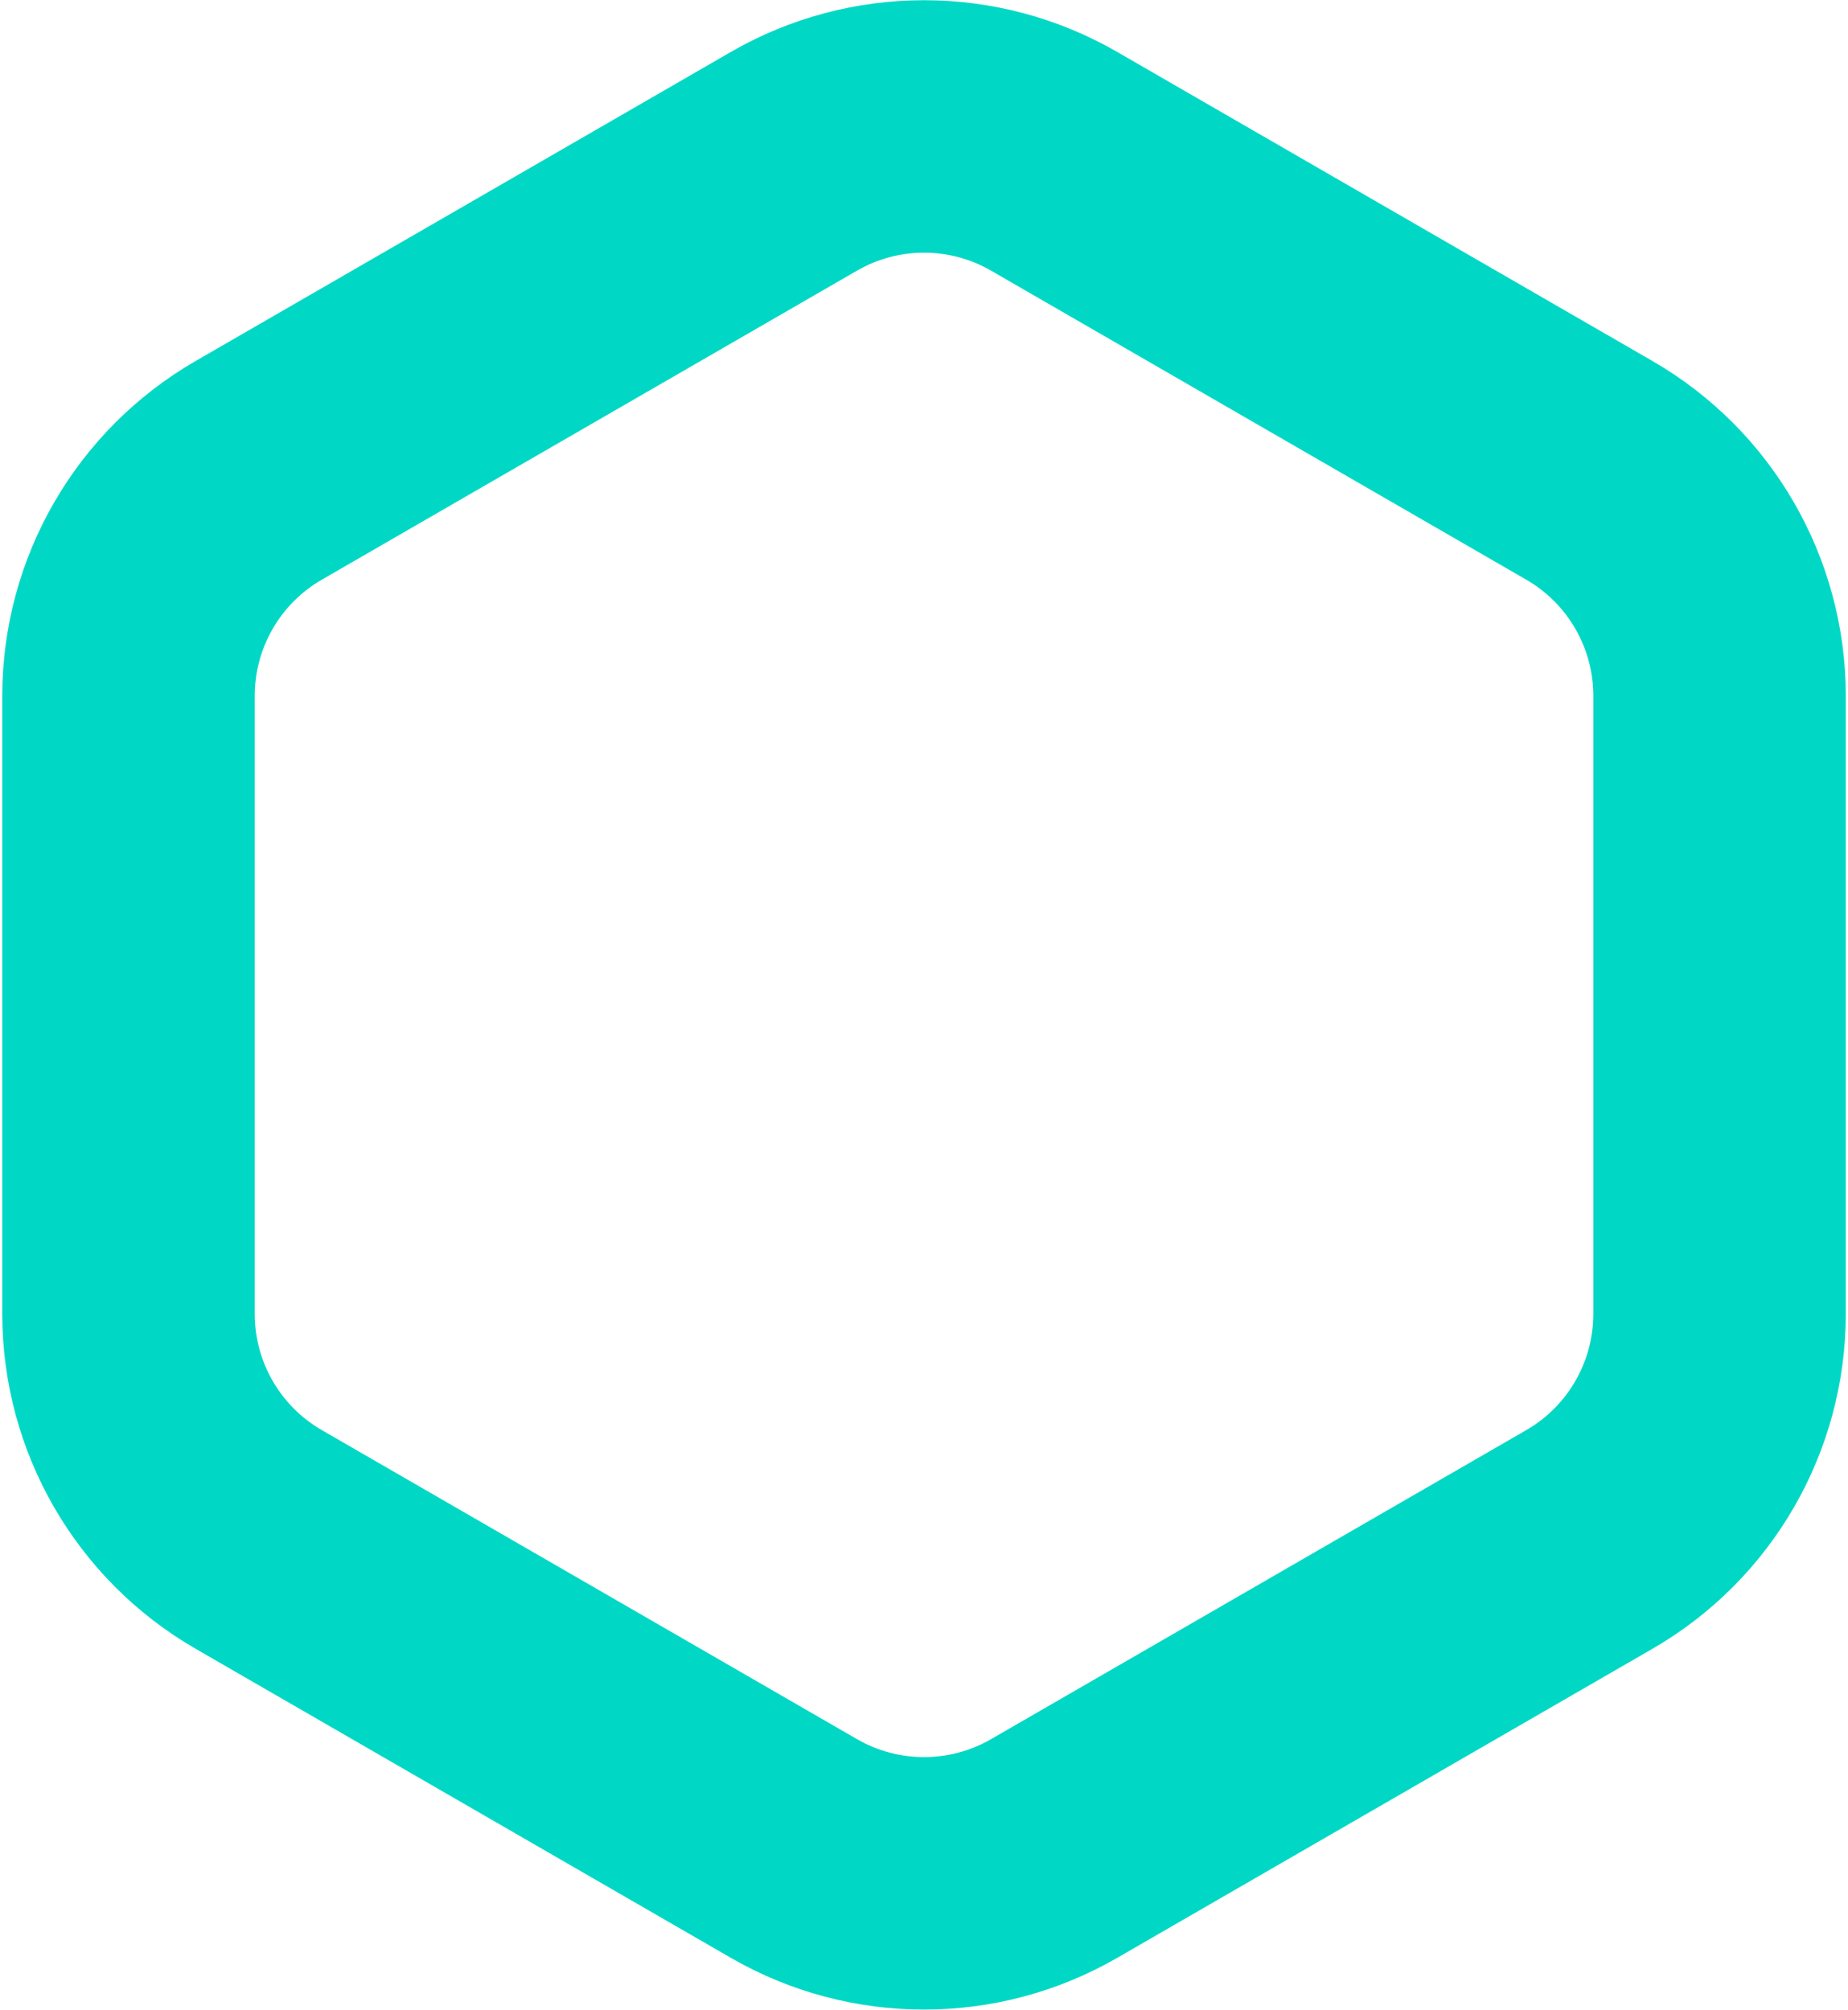 <svg xmlns="http://www.w3.org/2000/svg" id="g" data-name="Layer 7" viewBox="0 0 263 286"><defs><style>      .j {        fill: none;        stroke: #00d8c5;        stroke-miterlimit: 10;        stroke-width: 35.93px;      }    </style></defs><path class="j" d="M244.72,186.98v-87.95c0-13.24-7.06-25.47-18.52-32.09l-76.17-43.98c-11.46-6.62-25.59-6.62-37.05,0l-76.17,43.98c-11.46,6.62-18.52,18.85-18.52,32.09v87.95c0,13.24,7.06,25.47,18.52,32.09l76.17,43.98c11.46,6.62,25.59,6.62,37.05,0l76.17-43.98c11.46-6.62,18.52-18.85,18.52-32.09Z"></path></svg>